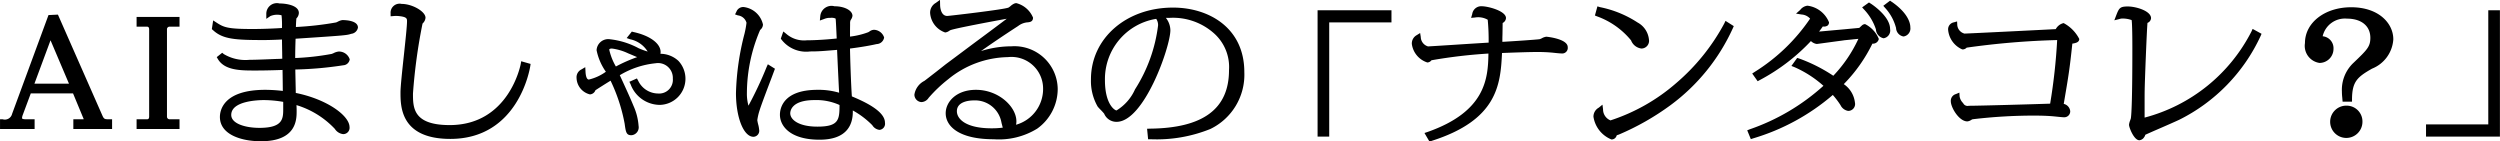 <svg xmlns="http://www.w3.org/2000/svg" width="224.062" height="12.68" viewBox="0 0 224.062 12.68">
  <defs>
    <style>
      .cls-1 {
        fill-rule: evenodd;
      }
    </style>
  </defs>
  <path id="シェイプ_57" data-name="シェイプ 57" class="cls-1" d="M21.125,2053.47l-3.965-9-0.845.04-3.264,8.86a0.667,0.667,0,0,1-.844.48H11.971v0.87h3.1v-0.87H14.323c-0.379,0-.379-0.07-0.379-0.12a0.965,0.965,0,0,1,.061-0.26l0.723-1.94h3.787l0.876,2.11c0.027,0.06.052,0.12,0.082,0.2a0.374,0.374,0,0,1-.109.01H18.542v0.87h3.473v-0.87H21.778C21.344,2053.85,21.289,2053.85,21.125,2053.47Zm-6.071-2.81,1.444-3.89,1.653,3.89h-3.1Zm9.158-5.11h0.912c0.069,0,.213,0,0.213.25v7.8c0,0.25-.128.25-0.213,0.25H24.211v0.87h3.848v-0.87H27.148a0.23,0.23,0,0,1-.214-0.25v-7.8a0.23,0.23,0,0,1,.214-0.25h0.911v-0.87H24.211v0.87Zm18.445-.59a1.191,1.191,0,0,0-.388.13c-0.078.04-.152,0.07-0.173,0.08a28.466,28.466,0,0,1-3.606.41c0.017-.59.044-0.75,0.044-0.77a0.719,0.719,0,0,0,.22-0.49c0-.68-1.136-0.85-1.736-0.85a0.951,0.951,0,0,0-1.182.94v0.44l0.367-.25a1.577,1.577,0,0,1,1-.07,8.21,8.21,0,0,1,.037,1.14c-0.763.05-1.8,0.09-2.612,0.09-2.24,0-2.584-.14-3.247-0.57l-0.307-.2-0.119.78,0.092,0.08c0.876,0.82,1.953.9,4.585,0.9,0.529,0,1.212-.03,1.611-0.05,0,0.31.011,0.79,0.017,1.2,0,0.2.006,0.39,0.008,0.52-0.124.01-.276,0.02-0.447,0.02-0.746.03-1.873,0.08-2.478,0.08a3.791,3.791,0,0,1-2.313-.51l-0.146-.12-0.49.39,0.107,0.18c0.61,1.02,2.052,1.02,3.323,1.02,0.274,0,1.081,0,2.468-.05,0.011,0.63.02,1.42,0.024,1.88a13.765,13.765,0,0,0-1.562-.1c-3.782,0-4.076,1.86-4.076,2.43,0,1.61,1.977,2.18,3.67,2.18,3.207,0,3.207-1.96,3.207-2.7,0-.15,0-0.23-0.014-0.54a7.841,7.841,0,0,1,3.437,2.13,1.03,1.03,0,0,0,.735.47,0.568,0.568,0,0,0,.582-0.65c-0.02-1-1.993-2.47-4.817-3.04,0-.24-0.012-0.62-0.02-1.01-0.009-.41-0.018-0.82-0.022-1.09a32.4,32.4,0,0,0,4.3-.38,0.616,0.616,0,0,0,.577-0.53,1.008,1.008,0,0,0-1-.7,1.269,1.269,0,0,0-.46.15c-0.069.03-.13,0.05-0.147,0.06a22.746,22.746,0,0,1-3.28.37c0-.58.015-1.16,0.035-1.73,4.551-.3,4.581-0.31,4.989-0.44a0.679,0.679,0,0,0,.6-0.56C44.049,2045.01,42.984,2044.96,42.657,2044.96Zm-7.02,7.17a10.35,10.35,0,0,1,1.715.16v0.6c0,0.89,0,1.73-2.135,1.73-1.215,0-2.523-.36-2.523-1.16C32.694,2052.19,35.146,2052.13,35.637,2052.13Zm23-3.22c-0.01.05-1.043,5.46-6.368,5.46-3.287,0-3.287-1.57-3.287-2.83a48.892,48.892,0,0,1,.855-6.26l0.023-.03a0.775,0.775,0,0,0,.245-0.5c0-.56-1.181-1.24-2.142-1.24a0.809,0.809,0,0,0-.986.86v0.25l0.256-.02a2.433,2.433,0,0,1,.469,0c0.746,0.07.746,0.24,0.746,0.47,0,0.43-.143,1.74-0.279,3.02-0.15,1.39-.306,2.83-0.306,3.36,0,1.24,0,4.16,4.466,4.16,6.083,0,7.122-6.25,7.163-6.51l0.032-.21-0.842-.24Zm12.524-.93a0.894,0.894,0,0,0,.014-0.16c0-.76-0.955-1.47-2.434-1.79l-0.144-.04-0.463.58,0.307,0.11a2.41,2.41,0,0,1,1.574,1.1,6.6,6.6,0,0,1-.813-0.3,7.045,7.045,0,0,0-2.553-.8,1.045,1.045,0,0,0-1.211.98,5.1,5.1,0,0,0,.832,1.93,4.271,4.271,0,0,1-1.525.7c-0.23,0-.29-0.45-0.3-0.72l-0.022-.39-0.337.2a0.776,0.776,0,0,0-.443.77,1.562,1.562,0,0,0,1.2,1.47,0.553,0.553,0,0,0,.489-0.37c0.16-.11.953-0.61,1.359-0.86a15.276,15.276,0,0,1,1.261,3.85c0.106,0.76.145,1.04,0.609,1.04a0.709,0.709,0,0,0,.642-0.83,5.3,5.3,0,0,0-.452-1.79c-0.3-.73-0.637-1.46-0.994-2.24l-0.24-.52a7.69,7.69,0,0,1,3.205-1.07,1.328,1.328,0,0,1,1.549,1.37,1.23,1.23,0,0,1-1.338,1.34,1.991,1.991,0,0,1-1.774-1.16l-0.106-.19-0.676.3,0.108,0.22a2.811,2.811,0,0,0,2.611,1.85,2.344,2.344,0,0,0,1.67-3.95A2.4,2.4,0,0,0,71.165,2047.98Zm-4.59-.35c0-.03,0-0.12.243-0.12a4.84,4.84,0,0,1,1.452.43c0.361,0.15.614,0.26,0.807,0.34a13.384,13.384,0,0,0-1.906.84A5.287,5.287,0,0,1,66.575,2047.63Zm14.105,1.54a34.061,34.061,0,0,1-1.626,3.46,3.976,3.976,0,0,1-.14-1.14,14.418,14.418,0,0,1,1.175-5.62l0.039-.05a0.631,0.631,0,0,0,.226-0.46,2.015,2.015,0,0,0-1.736-1.57,0.653,0.653,0,0,0-.645.42l-0.122.24,0.257,0.09a0.911,0.911,0,0,1,.77.66,7.987,7.987,0,0,1-.16.9l-0.013.06a23.282,23.282,0,0,0-.771,5.34c0,2.2.689,3.92,1.57,3.92a0.538,0.538,0,0,0,.507-0.64,2.623,2.623,0,0,0-.085-0.46,3.347,3.347,0,0,1-.08-0.39,4.923,4.923,0,0,1,.215-0.91c0.114-.39.706-1.95,1.061-2.88l0.306-.82-0.636-.4Zm7.642,2.63c-0.079-1.1-.154-3.42-0.167-4.29,0.485-.06,1.561-0.21,2.386-0.4a0.7,0.7,0,0,0,.672-0.59,0.992,0.992,0,0,0-.911-0.69,0.738,0.738,0,0,0-.428.17l-0.091.05a6.982,6.982,0,0,1-1.627.39c0-.11,0-0.24,0-0.38,0-.31.008-0.64,0.008-0.76a0.9,0.9,0,0,1,.029-0.3c0.01-.02.029-0.05,0.051-0.09a0.731,0.731,0,0,0,.131-0.33c0-.48-0.71-0.86-1.617-0.86a1.01,1.01,0,0,0-1.268.89l-0.037.39,0.388-.14a1.309,1.309,0,0,1,.558-0.1,0.881,0.881,0,0,1,.457.06,0.3,0.3,0,0,1,.015.06c0.02,0.12.066,1.16,0.086,1.61l0.006,0.12c-0.745.08-1.812,0.16-2.663,0.16a2.43,2.43,0,0,1-1.862-.58l-0.261-.21-0.224.64,0.062,0.09a2.791,2.791,0,0,0,2.57,1.06c0.753,0,1.08-.03,2.412-0.14,0.031,0.76.134,2.95,0.182,3.84a6.5,6.5,0,0,0-1.934-.26c-3.128,0-3.371,1.71-3.371,2.23,0,1.03.93,2.24,3.552,2.24,2.464,0,2.98-1.36,2.98-2.5,0-.04,0-0.08,0-0.12a7.607,7.607,0,0,1,1.685,1.26l0.061,0.06a0.87,0.87,0,0,0,.645.42,0.55,0.55,0,0,0,.491-0.64C91.289,2053.1,89.392,2052.25,88.323,2051.8Zm-3.346.33a5.036,5.036,0,0,1,2.239.44c0,1.33-.071,1.94-1.983,1.94-1.672,0-2.434-.62-2.434-1.2C82.8,2053.11,82.9,2052.13,84.977,2052.13Zm17.65-4.82a9.136,9.136,0,0,0-2.735.43c0.819-.58,1.887-1.31,3.333-2.25a1.6,1.6,0,0,1,.763-0.32c0.241-.02.571-0.03,0.571-0.43a2.212,2.212,0,0,0-1.5-1.3,0.578,0.578,0,0,0-.242.07,1.337,1.337,0,0,0-.268.19,1.312,1.312,0,0,1-.191.14c-0.377.17-5.168,0.73-5.484,0.75-0.636,0-.644-0.95-0.644-0.99l-0.01-.45-0.374.27a1,1,0,0,0-.51.91,1.991,1.991,0,0,0,1.347,1.74,0.764,0.764,0,0,0,.371-0.15c0.035-.02.065-0.04,0.083-0.05,0.384-.16,3.685-0.78,5.068-1.03-0.658.5-1.949,1.46-3.044,2.27-1.241.93-2.314,1.73-2.412,1.8l-0.889.7c-0.48.37-.977,0.76-1.04,0.8a1.664,1.664,0,0,0-.893,1.23,0.673,0.673,0,0,0,.626.67,0.8,0.8,0,0,0,.649-0.38,12.616,12.616,0,0,1,1.769-1.68,8.643,8.643,0,0,1,5.337-1.97,2.836,2.836,0,0,1,3.153,2.81,3.327,3.327,0,0,1-2.424,3.25,1.38,1.38,0,0,0,.032-0.3c0-1.31-1.584-2.83-3.626-2.83-1.761,0-2.711,1.08-2.711,2.1,0,1.13,1.13,2.33,4.3,2.33a6.537,6.537,0,0,0,3.9-.95,4.376,4.376,0,0,0,1.839-3.55A3.879,3.879,0,0,0,102.627,2047.31Zm-0.784,7.29a7.752,7.752,0,0,1-1,.06c-2.294,0-3.108-.83-3.108-1.53,0-.93,1.253-0.97,1.5-0.97a2.4,2.4,0,0,1,2.484,1.93l0.028,0.13C101.784,2054.37,101.812,2054.5,101.843,2054.6Zm15.255-10.76c-4.188,0-7.347,2.76-7.347,6.42a4.6,4.6,0,0,0,.6,2.45,3.281,3.281,0,0,0,.267.29c0.1,0.1.265,0.28,0.317,0.35a1.189,1.189,0,0,0,1.108.73c2.478,0,4.826-6.74,4.826-8.21a1.816,1.816,0,0,0-.407-1.11h0.35a5.517,5.517,0,0,1,3.992,1.41,4.038,4.038,0,0,1,1.32,3.27c0,3.48-2.318,5.2-7.086,5.25l-0.257.01,0.092,0.94h0.214a12.864,12.864,0,0,0,5.365-.92,5.4,5.4,0,0,0,3.045-5.08C123.5,2045.63,120.284,2043.84,117.1,2043.84Zm-3.385,7.3a4.214,4.214,0,0,1-1.675,1.92c-0.2-.03-1.034-0.61-1.034-2.71a5.465,5.465,0,0,1,4.595-5.5,0.975,0.975,0,0,1,.167.59A13.75,13.75,0,0,1,113.713,2051.14Zm16.343,4.26H131.1v-10.23h5.579v-1.09h-6.622v11.32Zm20.511-8.95a1.084,1.084,0,0,0-.407.14,1.051,1.051,0,0,1-.194.08c-0.2.04-2.435,0.19-3.343,0.24,0-.16,0-0.38.009-0.62,0.007-.4.014-0.83,0.016-1.07a0.536,0.536,0,0,0,.3-0.44c0-.64-1.613-1.06-2.171-1.06a0.814,0.814,0,0,0-.857.71l-0.1.33,0.347-.03a1.713,1.713,0,0,1,1.144.2,19.383,19.383,0,0,1,.082,2.05c-0.663.04-2.1,0.13-3.328,0.21-1.108.07-2.049,0.13-2.105,0.13a0.9,0.9,0,0,1-.65-0.84l-0.056-.36-0.307.19a0.854,0.854,0,0,0-.438.79,2.023,2.023,0,0,0,1.391,1.66,0.491,0.491,0,0,0,.362-0.19l0.013-.01a45.767,45.767,0,0,1,5.1-.6c-0.034,2.25-.258,5.2-5.462,7.03l-0.272.09,0.451,0.77,0.18-.06c5.9-1.87,6.185-5.03,6.32-7.88,1.043-.04,2.432-0.09,3.208-0.09,0.312,0,.682.01,1.091,0.04l0.231,0.02c0.363,0.04.673,0.07,0.794,0.07a0.5,0.5,0,0,0,.566-0.56C152.484,2046.63,150.586,2046.45,150.567,2046.45Zm7.595,0.34a1.147,1.147,0,0,0,.926.72,0.691,0.691,0,0,0,.671-0.82,1.951,1.951,0,0,0-1.011-1.51,9.611,9.611,0,0,0-3.376-1.38l-0.229-.07-0.225.82,0.2,0.08A7,7,0,0,1,158.162,2046.79Zm8.347-1.52a18.547,18.547,0,0,1-4.32,5.35,16.93,16.93,0,0,1-5.876,3.33,1.064,1.064,0,0,1-.666-0.99l-0.053-.42-0.331.27a0.916,0.916,0,0,0-.476.81,2.616,2.616,0,0,0,1.616,2.04,0.47,0.47,0,0,0,.464-0.36,0.48,0.48,0,0,1,.175-0.07,22.969,22.969,0,0,0,4.674-2.66,17.622,17.622,0,0,0,5.569-6.89l0.078-.18-0.74-.47Zm13.108-1.8-0.135-.09-0.614.44,0.171,0.19a4.743,4.743,0,0,1,1.064,1.78,0.858,0.858,0,0,0,.689.8,0.705,0.705,0,0,0,.581-0.83C181.373,2044.68,179.91,2043.66,179.617,2043.47Zm-0.49,1.85a0.453,0.453,0,0,0-.279.12c-0.137.13-.184,0.17-0.237,0.22l-1.382.13c-1.45.13-1.98,0.18-2.221,0.2,0.131-.17.232-0.31,0.336-0.46a0.565,0.565,0,0,0,.443-0.09,0.382,0.382,0,0,0,.112-0.28,2.4,2.4,0,0,0-1.932-1.49,0.966,0.966,0,0,0-.651.38l-0.374.33,0.5,0.08a1.128,1.128,0,0,1,.762.37,16.6,16.6,0,0,1-4.976,4.78l-0.212.14,0.488,0.69,0.182-.1a17.531,17.531,0,0,0,4.592-3.5,0.925,0.925,0,0,0,.519.26c0.032,0,.046,0,1.728-0.23,0.386-.05.694-0.09,0.728-0.1l0.7-.07c0.26-.03.444-0.04,0.58-0.06a12.2,12.2,0,0,1-2.249,3.31,14.159,14.159,0,0,0-3.073-1.55l-0.164-.05-0.519.72,0.279,0.11a9.778,9.778,0,0,1,2.593,1.67,19.139,19.139,0,0,1-6.61,3.9l-0.222.09,0.324,0.79,0.212-.07a19.438,19.438,0,0,0,7.136-3.89,7.917,7.917,0,0,1,.688.91,0.919,0.919,0,0,0,.694.52,0.616,0.616,0,0,0,.6-0.75,2.317,2.317,0,0,0-1-1.65,13.771,13.771,0,0,0,2.566-3.63,0.529,0.529,0,0,0,.575-0.42A2.572,2.572,0,0,0,179.127,2045.32Zm2.384-2-0.14-.1-0.607.46,0.165,0.19a4.2,4.2,0,0,1,.959,1.73l0.02,0.06a0.8,0.8,0,0,0,.669.77,0.725,0.725,0,0,0,.611-0.82C183.188,2045.34,183.067,2044.39,181.511,2043.32Zm15.411,1.91a1.072,1.072,0,0,0-.7.54c-0.913.05-7.959,0.4-8.182,0.4a0.865,0.865,0,0,1-.648-0.79l-0.014-.3-0.282.08a0.632,0.632,0,0,0-.521.68,2.114,2.114,0,0,0,1.271,1.75,0.5,0.5,0,0,0,.39-0.16,70.723,70.723,0,0,1,8.111-.68,51.2,51.2,0,0,1-.629,5.7c-1.43.05-6.428,0.19-7.287,0.19a0.441,0.441,0,0,1-.512-0.24,1.057,1.057,0,0,1-.317-0.61l-0.019-.33-0.309.13a0.625,0.625,0,0,0-.459.64c0,0.57.743,1.81,1.48,1.81a0.717,0.717,0,0,0,.347-0.13c0.052-.03.1-0.05,0.117-0.06a46.586,46.586,0,0,1,5.491-.33c0.5,0,1.24.01,1.908,0.08,0.026,0,.642.07,0.793,0.07a0.532,0.532,0,0,0,.566-0.55,0.75,0.75,0,0,0-.582-0.65l0.008-.04c0.439-2.58.516-3.03,0.764-5.36,0.329-.05.62-0.13,0.62-0.42A3.327,3.327,0,0,0,196.922,2045.23Zm16.84,0.75a15.058,15.058,0,0,1-9.578,7.72c0-.28,0-0.68,0-1.09,0-.59,0-1.19.008-1.42,0-.47.181-5.23,0.25-5.98a0.483,0.483,0,0,0,.319-0.42c0-.65-1.348-1.05-2.081-1.05-0.708,0-.787.14-1.046,0.81l-0.164.43,0.442-.11a0.875,0.875,0,0,1,.3-0.05,2.409,2.409,0,0,1,.811.14c0.031,0.2.063,0.95,0.063,2.53,0,4.42-.072,5.85-0.132,6.26-0.007.04-.033,0.11-0.059,0.19a1.476,1.476,0,0,0-.108.4c0,0.25.45,1.39,0.925,1.39a0.582,0.582,0,0,0,.378-0.2l0.091-.13a0.7,0.7,0,0,0,.066-0.16c0.06-.03.528-0.24,1.081-0.48,0.767-.33,1.695-0.74,1.966-0.87a15.775,15.775,0,0,0,7.285-7.5l0.086-.2-0.8-.44Zm8.93-2.17c-2.357,0-4.136,1.38-4.136,3.21a1.546,1.546,0,0,0,1.3,1.78,1.257,1.257,0,0,0,1.257-1.26,1.072,1.072,0,0,0-.971-1.13,2.044,2.044,0,0,1,2.174-1.58c1.3,0,2.1.66,2.1,1.72,0,0.79-.285,1.07-1.488,2.22a3.313,3.313,0,0,0-1.061,2.6,4.875,4.875,0,0,0,.03.52l0.032,0.38h0.844l0-.23c0.013-1.57.477-1.98,1.8-2.73a3.032,3.032,0,0,0,1.9-2.61C226.483,2045.27,225.181,2043.81,222.692,2043.81Zm-0.359,8.82a1.447,1.447,0,1,0,1.375,1.45A1.416,1.416,0,0,0,222.333,2052.63Zm12.653-8.55v10.23h-5.58v1.09h6.623v-11.32h-1.043Z" transform="translate(-11.969 -2043.16)"/>
</svg>
